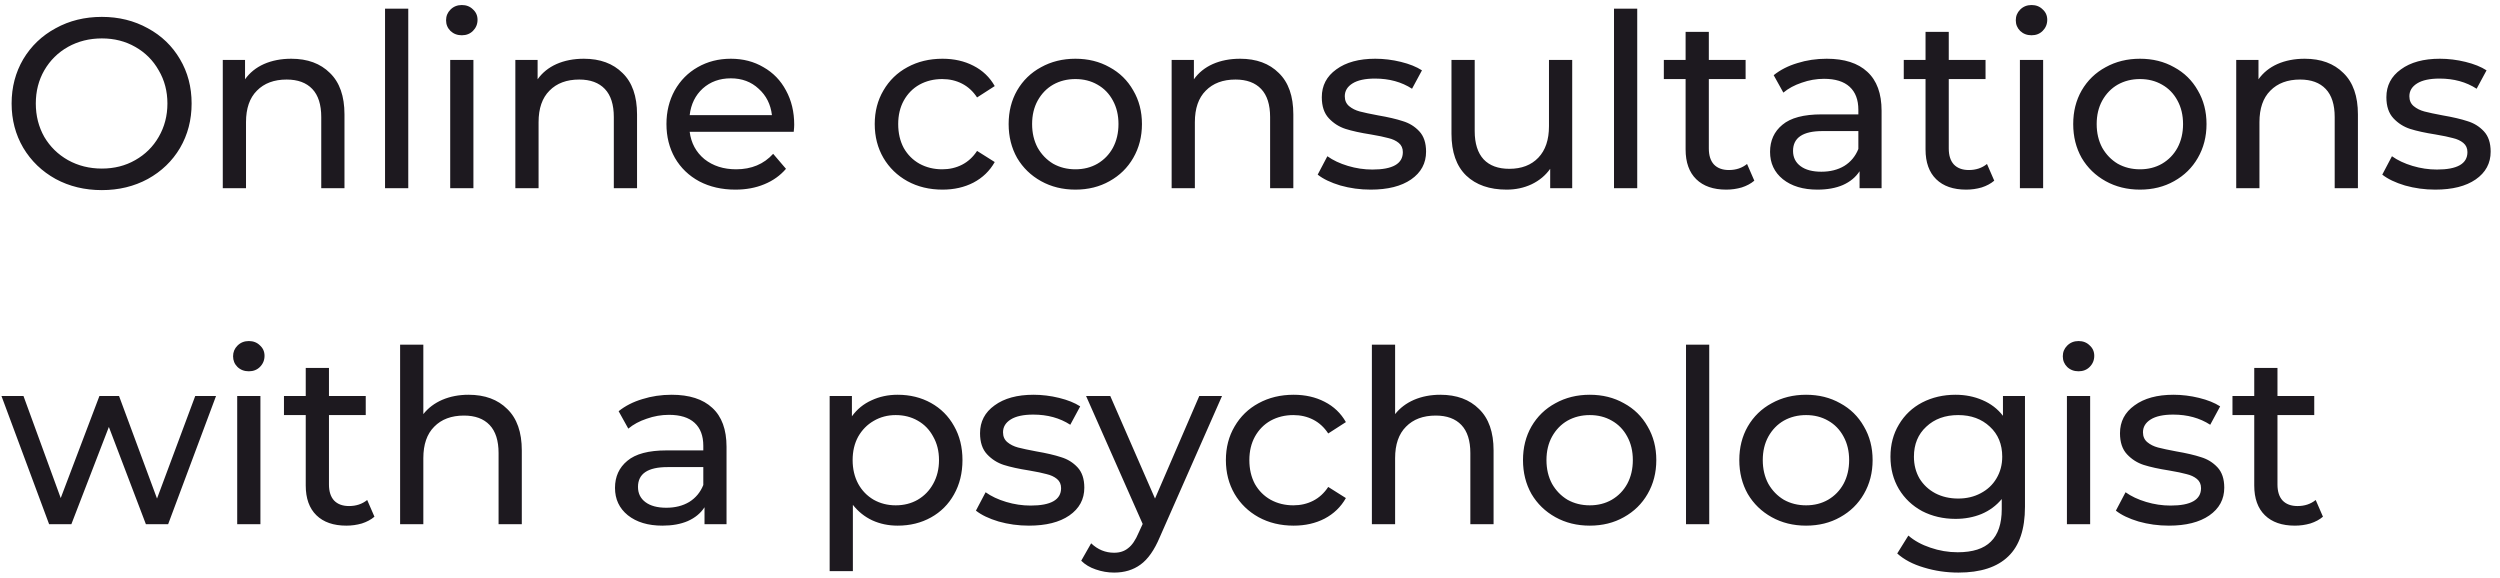 <?xml version="1.0" encoding="UTF-8"?> <svg xmlns="http://www.w3.org/2000/svg" width="186" height="43" viewBox="0 0 186 43" fill="none"><path d="M7.578 14.144C6.306 14.144 5.16 13.868 4.14 13.316C3.12 12.752 2.316 11.978 1.728 10.994C1.152 10.01 0.864 8.912 0.864 7.7C0.864 6.488 1.152 5.39 1.728 4.406C2.316 3.422 3.12 2.654 4.14 2.102C5.16 1.538 6.306 1.256 7.578 1.256C8.838 1.256 9.978 1.538 10.998 2.102C12.018 2.654 12.816 3.422 13.392 4.406C13.968 5.378 14.256 6.476 14.256 7.7C14.256 8.924 13.968 10.028 13.392 11.012C12.816 11.984 12.018 12.752 10.998 13.316C9.978 13.868 8.838 14.144 7.578 14.144ZM7.578 12.542C8.502 12.542 9.33 12.332 10.062 11.912C10.806 11.492 11.388 10.916 11.808 10.184C12.24 9.44 12.456 8.612 12.456 7.7C12.456 6.788 12.24 5.966 11.808 5.234C11.388 4.49 10.806 3.908 10.062 3.488C9.33 3.068 8.502 2.858 7.578 2.858C6.654 2.858 5.814 3.068 5.058 3.488C4.314 3.908 3.726 4.49 3.294 5.234C2.874 5.966 2.664 6.788 2.664 7.7C2.664 8.612 2.874 9.44 3.294 10.184C3.726 10.916 4.314 11.492 5.058 11.912C5.814 12.332 6.654 12.542 7.578 12.542ZM21.669 4.37C22.881 4.37 23.841 4.724 24.549 5.432C25.269 6.128 25.629 7.154 25.629 8.51V14H23.901V8.708C23.901 7.784 23.679 7.088 23.235 6.62C22.791 6.152 22.155 5.918 21.327 5.918C20.391 5.918 19.653 6.194 19.113 6.746C18.573 7.286 18.303 8.066 18.303 9.086V14H16.575V4.46H18.231V5.9C18.579 5.408 19.047 5.03 19.635 4.766C20.235 4.502 20.913 4.37 21.669 4.37ZM28.647 0.644H30.375V14H28.647V0.644ZM33.495 4.46H35.222V14H33.495V4.46ZM34.358 2.624C34.023 2.624 33.74 2.516 33.513 2.3C33.297 2.084 33.188 1.82 33.188 1.508C33.188 1.196 33.297 0.932 33.513 0.716C33.74 0.488 34.023 0.374 34.358 0.374C34.694 0.374 34.971 0.482 35.187 0.698C35.414 0.902 35.529 1.16 35.529 1.472C35.529 1.796 35.414 2.072 35.187 2.3C34.971 2.516 34.694 2.624 34.358 2.624ZM43.436 4.37C44.648 4.37 45.608 4.724 46.316 5.432C47.036 6.128 47.396 7.154 47.396 8.51V14H45.668V8.708C45.668 7.784 45.446 7.088 45.002 6.62C44.558 6.152 43.922 5.918 43.094 5.918C42.158 5.918 41.42 6.194 40.88 6.746C40.34 7.286 40.07 8.066 40.07 9.086V14H38.342V4.46H39.998V5.9C40.346 5.408 40.814 5.03 41.402 4.766C42.002 4.502 42.68 4.37 43.436 4.37ZM59.089 9.284C59.089 9.416 59.077 9.59 59.053 9.806H51.312C51.42 10.646 51.786 11.324 52.41 11.84C53.047 12.344 53.833 12.596 54.769 12.596C55.908 12.596 56.827 12.212 57.523 11.444L58.477 12.56C58.044 13.064 57.505 13.448 56.856 13.712C56.221 13.976 55.507 14.108 54.715 14.108C53.706 14.108 52.812 13.904 52.032 13.496C51.252 13.076 50.647 12.494 50.215 11.75C49.794 11.006 49.584 10.166 49.584 9.23C49.584 8.306 49.788 7.472 50.197 6.728C50.617 5.984 51.187 5.408 51.907 5C52.639 4.58 53.461 4.37 54.373 4.37C55.285 4.37 56.094 4.58 56.803 5C57.523 5.408 58.081 5.984 58.477 6.728C58.885 7.472 59.089 8.324 59.089 9.284ZM54.373 5.828C53.544 5.828 52.849 6.08 52.285 6.584C51.733 7.088 51.408 7.748 51.312 8.564H57.432C57.337 7.76 57.007 7.106 56.443 6.602C55.891 6.086 55.2 5.828 54.373 5.828ZM70.12 14.108C69.148 14.108 68.278 13.898 67.51 13.478C66.754 13.058 66.16 12.482 65.728 11.75C65.296 11.006 65.08 10.166 65.08 9.23C65.08 8.294 65.296 7.46 65.728 6.728C66.16 5.984 66.754 5.408 67.51 5C68.278 4.58 69.148 4.37 70.12 4.37C70.984 4.37 71.752 4.544 72.424 4.892C73.108 5.24 73.636 5.744 74.008 6.404L72.694 7.25C72.394 6.794 72.022 6.452 71.578 6.224C71.134 5.996 70.642 5.882 70.102 5.882C69.478 5.882 68.914 6.02 68.41 6.296C67.918 6.572 67.528 6.968 67.24 7.484C66.964 7.988 66.826 8.57 66.826 9.23C66.826 9.902 66.964 10.496 67.24 11.012C67.528 11.516 67.918 11.906 68.41 12.182C68.914 12.458 69.478 12.596 70.102 12.596C70.642 12.596 71.134 12.482 71.578 12.254C72.022 12.026 72.394 11.684 72.694 11.228L74.008 12.056C73.636 12.716 73.108 13.226 72.424 13.586C71.752 13.934 70.984 14.108 70.12 14.108ZM80.011 14.108C79.063 14.108 78.211 13.898 77.455 13.478C76.699 13.058 76.105 12.482 75.673 11.75C75.253 11.006 75.043 10.166 75.043 9.23C75.043 8.294 75.253 7.46 75.673 6.728C76.105 5.984 76.699 5.408 77.455 5C78.211 4.58 79.063 4.37 80.011 4.37C80.959 4.37 81.805 4.58 82.549 5C83.305 5.408 83.893 5.984 84.313 6.728C84.745 7.46 84.961 8.294 84.961 9.23C84.961 10.166 84.745 11.006 84.313 11.75C83.893 12.482 83.305 13.058 82.549 13.478C81.805 13.898 80.959 14.108 80.011 14.108ZM80.011 12.596C80.623 12.596 81.169 12.458 81.649 12.182C82.141 11.894 82.525 11.498 82.801 10.994C83.077 10.478 83.215 9.89 83.215 9.23C83.215 8.57 83.077 7.988 82.801 7.484C82.525 6.968 82.141 6.572 81.649 6.296C81.169 6.02 80.623 5.882 80.011 5.882C79.399 5.882 78.847 6.02 78.355 6.296C77.875 6.572 77.491 6.968 77.203 7.484C76.927 7.988 76.789 8.57 76.789 9.23C76.789 9.89 76.927 10.478 77.203 10.994C77.491 11.498 77.875 11.894 78.355 12.182C78.847 12.458 79.399 12.596 80.011 12.596ZM92.264 4.37C93.476 4.37 94.436 4.724 95.144 5.432C95.864 6.128 96.224 7.154 96.224 8.51V14H94.496V8.708C94.496 7.784 94.274 7.088 93.83 6.62C93.386 6.152 92.75 5.918 91.922 5.918C90.986 5.918 90.248 6.194 89.708 6.746C89.168 7.286 88.898 8.066 88.898 9.086V14H87.17V4.46H88.826V5.9C89.174 5.408 89.642 5.03 90.23 4.766C90.83 4.502 91.508 4.37 92.264 4.37ZM101.978 14.108C101.198 14.108 100.448 14.006 99.728 13.802C99.008 13.586 98.444 13.316 98.036 12.992L98.756 11.624C99.176 11.924 99.686 12.164 100.286 12.344C100.886 12.524 101.492 12.614 102.104 12.614C103.616 12.614 104.372 12.182 104.372 11.318C104.372 11.03 104.27 10.802 104.066 10.634C103.862 10.466 103.604 10.346 103.292 10.274C102.992 10.19 102.56 10.1 101.996 10.004C101.228 9.884 100.598 9.746 100.106 9.59C99.626 9.434 99.212 9.17 98.864 8.798C98.516 8.426 98.342 7.904 98.342 7.232C98.342 6.368 98.702 5.678 99.422 5.162C100.142 4.634 101.108 4.37 102.32 4.37C102.956 4.37 103.592 4.448 104.228 4.604C104.864 4.76 105.386 4.97 105.794 5.234L105.056 6.602C104.276 6.098 103.358 5.846 102.302 5.846C101.57 5.846 101.012 5.966 100.628 6.206C100.244 6.446 100.052 6.764 100.052 7.16C100.052 7.472 100.16 7.718 100.376 7.898C100.592 8.078 100.856 8.21 101.168 8.294C101.492 8.378 101.942 8.474 102.518 8.582C103.286 8.714 103.904 8.858 104.372 9.014C104.852 9.158 105.26 9.41 105.596 9.77C105.932 10.13 106.1 10.634 106.1 11.282C106.1 12.146 105.728 12.836 104.984 13.352C104.252 13.856 103.25 14.108 101.978 14.108ZM116.972 4.46V14H115.334V12.56C114.986 13.052 114.524 13.436 113.948 13.712C113.384 13.976 112.766 14.108 112.094 14.108C110.822 14.108 109.82 13.76 109.088 13.064C108.356 12.356 107.99 11.318 107.99 9.95V4.46H109.718V9.752C109.718 10.676 109.94 11.378 110.384 11.858C110.828 12.326 111.464 12.56 112.292 12.56C113.204 12.56 113.924 12.284 114.452 11.732C114.98 11.18 115.244 10.4 115.244 9.392V4.46H116.972ZM120.082 0.644H121.81V14H120.082V0.644ZM130.521 13.442C130.269 13.658 129.957 13.826 129.585 13.946C129.213 14.054 128.829 14.108 128.433 14.108C127.473 14.108 126.729 13.85 126.201 13.334C125.673 12.818 125.409 12.08 125.409 11.12V5.882H123.789V4.46H125.409V2.372H127.137V4.46H129.873V5.882H127.137V11.048C127.137 11.564 127.263 11.96 127.515 12.236C127.779 12.512 128.151 12.65 128.631 12.65C129.159 12.65 129.609 12.5 129.981 12.2L130.521 13.442ZM135.904 4.37C137.224 4.37 138.232 4.694 138.928 5.342C139.636 5.99 139.99 6.956 139.99 8.24V14H138.352V12.74C138.064 13.184 137.65 13.526 137.11 13.766C136.582 13.994 135.952 14.108 135.22 14.108C134.152 14.108 133.294 13.85 132.646 13.334C132.01 12.818 131.692 12.14 131.692 11.3C131.692 10.46 131.998 9.788 132.61 9.284C133.222 8.768 134.194 8.51 135.526 8.51H138.262V8.168C138.262 7.424 138.046 6.854 137.614 6.458C137.182 6.062 136.546 5.864 135.706 5.864C135.142 5.864 134.59 5.96 134.05 6.152C133.51 6.332 133.054 6.578 132.682 6.89L131.962 5.594C132.454 5.198 133.042 4.898 133.726 4.694C134.41 4.478 135.136 4.37 135.904 4.37ZM135.508 12.776C136.168 12.776 136.738 12.632 137.218 12.344C137.698 12.044 138.046 11.624 138.262 11.084V9.752H135.598C134.134 9.752 133.402 10.244 133.402 11.228C133.402 11.708 133.588 12.086 133.96 12.362C134.332 12.638 134.848 12.776 135.508 12.776ZM148.372 13.442C148.12 13.658 147.808 13.826 147.436 13.946C147.064 14.054 146.68 14.108 146.284 14.108C145.324 14.108 144.58 13.85 144.052 13.334C143.524 12.818 143.26 12.08 143.26 11.12V5.882H141.64V4.46H143.26V2.372H144.988V4.46H147.724V5.882H144.988V11.048C144.988 11.564 145.114 11.96 145.366 12.236C145.63 12.512 146.002 12.65 146.482 12.65C147.01 12.65 147.46 12.5 147.832 12.2L148.372 13.442ZM150.281 4.46H152.009V14H150.281V4.46ZM151.145 2.624C150.809 2.624 150.527 2.516 150.299 2.3C150.083 2.084 149.975 1.82 149.975 1.508C149.975 1.196 150.083 0.932 150.299 0.716C150.527 0.488 150.809 0.374 151.145 0.374C151.481 0.374 151.757 0.482 151.973 0.698C152.201 0.902 152.315 1.16 152.315 1.472C152.315 1.796 152.201 2.072 151.973 2.3C151.757 2.516 151.481 2.624 151.145 2.624ZM159.215 14.108C158.267 14.108 157.415 13.898 156.659 13.478C155.903 13.058 155.309 12.482 154.877 11.75C154.457 11.006 154.247 10.166 154.247 9.23C154.247 8.294 154.457 7.46 154.877 6.728C155.309 5.984 155.903 5.408 156.659 5C157.415 4.58 158.267 4.37 159.215 4.37C160.163 4.37 161.009 4.58 161.753 5C162.509 5.408 163.097 5.984 163.517 6.728C163.949 7.46 164.165 8.294 164.165 9.23C164.165 10.166 163.949 11.006 163.517 11.75C163.097 12.482 162.509 13.058 161.753 13.478C161.009 13.898 160.163 14.108 159.215 14.108ZM159.215 12.596C159.827 12.596 160.373 12.458 160.853 12.182C161.345 11.894 161.729 11.498 162.005 10.994C162.281 10.478 162.419 9.89 162.419 9.23C162.419 8.57 162.281 7.988 162.005 7.484C161.729 6.968 161.345 6.572 160.853 6.296C160.373 6.02 159.827 5.882 159.215 5.882C158.603 5.882 158.051 6.02 157.559 6.296C157.079 6.572 156.695 6.968 156.407 7.484C156.131 7.988 155.993 8.57 155.993 9.23C155.993 9.89 156.131 10.478 156.407 10.994C156.695 11.498 157.079 11.894 157.559 12.182C158.051 12.458 158.603 12.596 159.215 12.596ZM171.469 4.37C172.681 4.37 173.641 4.724 174.349 5.432C175.069 6.128 175.429 7.154 175.429 8.51V14H173.701V8.708C173.701 7.784 173.479 7.088 173.035 6.62C172.591 6.152 171.955 5.918 171.127 5.918C170.191 5.918 169.453 6.194 168.913 6.746C168.373 7.286 168.103 8.066 168.103 9.086V14H166.375V4.46H168.031V5.9C168.379 5.408 168.847 5.03 169.435 4.766C170.035 4.502 170.713 4.37 171.469 4.37ZM181.183 14.108C180.403 14.108 179.653 14.006 178.933 13.802C178.213 13.586 177.649 13.316 177.241 12.992L177.961 11.624C178.381 11.924 178.891 12.164 179.491 12.344C180.091 12.524 180.697 12.614 181.309 12.614C182.821 12.614 183.577 12.182 183.577 11.318C183.577 11.03 183.475 10.802 183.271 10.634C183.067 10.466 182.809 10.346 182.497 10.274C182.197 10.19 181.765 10.1 181.201 10.004C180.433 9.884 179.803 9.746 179.311 9.59C178.831 9.434 178.417 9.17 178.069 8.798C177.721 8.426 177.547 7.904 177.547 7.232C177.547 6.368 177.907 5.678 178.627 5.162C179.347 4.634 180.313 4.37 181.525 4.37C182.161 4.37 182.797 4.448 183.433 4.604C184.069 4.76 184.591 4.97 184.999 5.234L184.261 6.602C183.481 6.098 182.563 5.846 181.507 5.846C180.775 5.846 180.217 5.966 179.833 6.206C179.449 6.446 179.257 6.764 179.257 7.16C179.257 7.472 179.365 7.718 179.581 7.898C179.797 8.078 180.061 8.21 180.373 8.294C180.697 8.378 181.147 8.474 181.723 8.582C182.491 8.714 183.109 8.858 183.577 9.014C184.057 9.158 184.465 9.41 184.801 9.77C185.137 10.13 185.305 10.634 185.305 11.282C185.305 12.146 184.933 12.836 184.189 13.352C183.457 13.856 182.455 14.108 181.183 14.108ZM16.074 29.46L12.51 39H10.854L8.1 31.764L5.31 39H3.654L0.108 29.46H1.746L4.518 37.056L7.398 29.46H8.856L11.682 37.092L14.526 29.46H16.074ZM17.648 29.46H19.375V39H17.648V29.46ZM18.512 27.624C18.175 27.624 17.893 27.516 17.666 27.3C17.45 27.084 17.341 26.82 17.341 26.508C17.341 26.196 17.45 25.932 17.666 25.716C17.893 25.488 18.175 25.374 18.512 25.374C18.848 25.374 19.123 25.482 19.34 25.698C19.567 25.902 19.681 26.16 19.681 26.472C19.681 26.796 19.567 27.072 19.34 27.3C19.123 27.516 18.848 27.624 18.512 27.624ZM27.859 38.442C27.607 38.658 27.295 38.826 26.923 38.946C26.551 39.054 26.167 39.108 25.771 39.108C24.811 39.108 24.067 38.85 23.539 38.334C23.011 37.818 22.747 37.08 22.747 36.12V30.882H21.127V29.46H22.747V27.372H24.475V29.46H27.211V30.882H24.475V36.048C24.475 36.564 24.601 36.96 24.853 37.236C25.117 37.512 25.489 37.65 25.969 37.65C26.497 37.65 26.947 37.5 27.319 37.2L27.859 38.442ZM34.862 29.37C36.074 29.37 37.034 29.724 37.742 30.432C38.462 31.128 38.822 32.154 38.822 33.51V39H37.094V33.708C37.094 32.784 36.872 32.088 36.428 31.62C35.984 31.152 35.348 30.918 34.52 30.918C33.584 30.918 32.846 31.194 32.306 31.746C31.766 32.286 31.496 33.066 31.496 34.086V39H29.768V25.644H31.496V30.81C31.856 30.354 32.324 30 32.9 29.748C33.488 29.496 34.142 29.37 34.862 29.37ZM49.968 29.37C51.288 29.37 52.296 29.694 52.992 30.342C53.7 30.99 54.054 31.956 54.054 33.24V39H52.416V37.74C52.128 38.184 51.714 38.526 51.174 38.766C50.646 38.994 50.016 39.108 49.284 39.108C48.216 39.108 47.358 38.85 46.71 38.334C46.074 37.818 45.756 37.14 45.756 36.3C45.756 35.46 46.062 34.788 46.674 34.284C47.286 33.768 48.258 33.51 49.59 33.51H52.326V33.168C52.326 32.424 52.11 31.854 51.678 31.458C51.246 31.062 50.61 30.864 49.77 30.864C49.206 30.864 48.654 30.96 48.114 31.152C47.574 31.332 47.118 31.578 46.746 31.89L46.026 30.594C46.518 30.198 47.106 29.898 47.79 29.694C48.474 29.478 49.2 29.37 49.968 29.37ZM49.572 37.776C50.232 37.776 50.802 37.632 51.282 37.344C51.762 37.044 52.11 36.624 52.326 36.084V34.752H49.662C48.198 34.752 47.466 35.244 47.466 36.228C47.466 36.708 47.652 37.086 48.024 37.362C48.396 37.638 48.912 37.776 49.572 37.776ZM66.784 29.37C67.708 29.37 68.536 29.574 69.268 29.982C70 30.39 70.57 30.96 70.978 31.692C71.398 32.424 71.608 33.27 71.608 34.23C71.608 35.19 71.398 36.042 70.978 36.786C70.57 37.518 70 38.088 69.268 38.496C68.536 38.904 67.708 39.108 66.784 39.108C66.1 39.108 65.47 38.976 64.894 38.712C64.33 38.448 63.85 38.064 63.454 37.56V42.492H61.726V29.46H63.382V30.972C63.766 30.444 64.252 30.048 64.84 29.784C65.428 29.508 66.076 29.37 66.784 29.37ZM66.64 37.596C67.252 37.596 67.798 37.458 68.278 37.182C68.77 36.894 69.154 36.498 69.43 35.994C69.718 35.478 69.862 34.89 69.862 34.23C69.862 33.57 69.718 32.988 69.43 32.484C69.154 31.968 68.77 31.572 68.278 31.296C67.798 31.02 67.252 30.882 66.64 30.882C66.04 30.882 65.494 31.026 65.002 31.314C64.522 31.59 64.138 31.98 63.85 32.484C63.574 32.988 63.436 33.57 63.436 34.23C63.436 34.89 63.574 35.478 63.85 35.994C64.126 36.498 64.51 36.894 65.002 37.182C65.494 37.458 66.04 37.596 66.64 37.596ZM76.551 39.108C75.771 39.108 75.021 39.006 74.301 38.802C73.581 38.586 73.017 38.316 72.609 37.992L73.329 36.624C73.749 36.924 74.259 37.164 74.859 37.344C75.459 37.524 76.065 37.614 76.677 37.614C78.189 37.614 78.945 37.182 78.945 36.318C78.945 36.03 78.843 35.802 78.639 35.634C78.435 35.466 78.177 35.346 77.865 35.274C77.565 35.19 77.133 35.1 76.569 35.004C75.801 34.884 75.171 34.746 74.679 34.59C74.199 34.434 73.785 34.17 73.437 33.798C73.089 33.426 72.915 32.904 72.915 32.232C72.915 31.368 73.275 30.678 73.995 30.162C74.715 29.634 75.681 29.37 76.893 29.37C77.529 29.37 78.165 29.448 78.801 29.604C79.437 29.76 79.959 29.97 80.367 30.234L79.629 31.602C78.849 31.098 77.931 30.846 76.875 30.846C76.143 30.846 75.585 30.966 75.201 31.206C74.817 31.446 74.625 31.764 74.625 32.16C74.625 32.472 74.733 32.718 74.949 32.898C75.165 33.078 75.429 33.21 75.741 33.294C76.065 33.378 76.515 33.474 77.091 33.582C77.859 33.714 78.477 33.858 78.945 34.014C79.425 34.158 79.833 34.41 80.169 34.77C80.505 35.13 80.673 35.634 80.673 36.282C80.673 37.146 80.301 37.836 79.557 38.352C78.825 38.856 77.823 39.108 76.551 39.108ZM90.919 29.46L86.293 39.954C85.885 40.926 85.405 41.61 84.853 42.006C84.313 42.402 83.659 42.6 82.891 42.6C82.423 42.6 81.967 42.522 81.523 42.366C81.091 42.222 80.731 42.006 80.443 41.718L81.181 40.422C81.673 40.89 82.243 41.124 82.891 41.124C83.311 41.124 83.659 41.01 83.935 40.782C84.223 40.566 84.481 40.188 84.709 39.648L85.015 38.982L80.803 29.46H82.603L85.933 37.092L89.227 29.46H90.919ZM96.246 39.108C95.274 39.108 94.404 38.898 93.636 38.478C92.88 38.058 92.286 37.482 91.854 36.75C91.422 36.006 91.206 35.166 91.206 34.23C91.206 33.294 91.422 32.46 91.854 31.728C92.286 30.984 92.88 30.408 93.636 30C94.404 29.58 95.274 29.37 96.246 29.37C97.11 29.37 97.878 29.544 98.55 29.892C99.234 30.24 99.762 30.744 100.134 31.404L98.82 32.25C98.52 31.794 98.148 31.452 97.704 31.224C97.26 30.996 96.768 30.882 96.228 30.882C95.604 30.882 95.04 31.02 94.536 31.296C94.044 31.572 93.654 31.968 93.366 32.484C93.09 32.988 92.952 33.57 92.952 34.23C92.952 34.902 93.09 35.496 93.366 36.012C93.654 36.516 94.044 36.906 94.536 37.182C95.04 37.458 95.604 37.596 96.228 37.596C96.768 37.596 97.26 37.482 97.704 37.254C98.148 37.026 98.52 36.684 98.82 36.228L100.134 37.056C99.762 37.716 99.234 38.226 98.55 38.586C97.878 38.934 97.11 39.108 96.246 39.108ZM107.162 29.37C108.374 29.37 109.334 29.724 110.042 30.432C110.762 31.128 111.122 32.154 111.122 33.51V39H109.394V33.708C109.394 32.784 109.172 32.088 108.728 31.62C108.284 31.152 107.648 30.918 106.82 30.918C105.884 30.918 105.146 31.194 104.606 31.746C104.066 32.286 103.796 33.066 103.796 34.086V39H102.068V25.644H103.796V30.81C104.156 30.354 104.624 30 105.2 29.748C105.788 29.496 106.442 29.37 107.162 29.37ZM118.279 39.108C117.331 39.108 116.479 38.898 115.723 38.478C114.967 38.058 114.373 37.482 113.941 36.75C113.521 36.006 113.311 35.166 113.311 34.23C113.311 33.294 113.521 32.46 113.941 31.728C114.373 30.984 114.967 30.408 115.723 30C116.479 29.58 117.331 29.37 118.279 29.37C119.227 29.37 120.073 29.58 120.817 30C121.573 30.408 122.161 30.984 122.581 31.728C123.013 32.46 123.229 33.294 123.229 34.23C123.229 35.166 123.013 36.006 122.581 36.75C122.161 37.482 121.573 38.058 120.817 38.478C120.073 38.898 119.227 39.108 118.279 39.108ZM118.279 37.596C118.891 37.596 119.437 37.458 119.917 37.182C120.409 36.894 120.793 36.498 121.069 35.994C121.345 35.478 121.483 34.89 121.483 34.23C121.483 33.57 121.345 32.988 121.069 32.484C120.793 31.968 120.409 31.572 119.917 31.296C119.437 31.02 118.891 30.882 118.279 30.882C117.667 30.882 117.115 31.02 116.623 31.296C116.143 31.572 115.759 31.968 115.471 32.484C115.195 32.988 115.057 33.57 115.057 34.23C115.057 34.89 115.195 35.478 115.471 35.994C115.759 36.498 116.143 36.894 116.623 37.182C117.115 37.458 117.667 37.596 118.279 37.596ZM125.439 25.644H127.167V39H125.439V25.644ZM134.372 39.108C133.424 39.108 132.572 38.898 131.816 38.478C131.06 38.058 130.466 37.482 130.034 36.75C129.614 36.006 129.404 35.166 129.404 34.23C129.404 33.294 129.614 32.46 130.034 31.728C130.466 30.984 131.06 30.408 131.816 30C132.572 29.58 133.424 29.37 134.372 29.37C135.32 29.37 136.166 29.58 136.91 30C137.666 30.408 138.254 30.984 138.674 31.728C139.106 32.46 139.322 33.294 139.322 34.23C139.322 35.166 139.106 36.006 138.674 36.75C138.254 37.482 137.666 38.058 136.91 38.478C136.166 38.898 135.32 39.108 134.372 39.108ZM134.372 37.596C134.984 37.596 135.53 37.458 136.01 37.182C136.502 36.894 136.886 36.498 137.162 35.994C137.438 35.478 137.576 34.89 137.576 34.23C137.576 33.57 137.438 32.988 137.162 32.484C136.886 31.968 136.502 31.572 136.01 31.296C135.53 31.02 134.984 30.882 134.372 30.882C133.76 30.882 133.208 31.02 132.716 31.296C132.236 31.572 131.852 31.968 131.564 32.484C131.288 32.988 131.15 33.57 131.15 34.23C131.15 34.89 131.288 35.478 131.564 35.994C131.852 36.498 132.236 36.894 132.716 37.182C133.208 37.458 133.76 37.596 134.372 37.596ZM150.658 29.46V37.704C150.658 39.372 150.244 40.602 149.416 41.394C148.588 42.198 147.352 42.6 145.708 42.6C144.808 42.6 143.95 42.474 143.134 42.222C142.318 41.982 141.658 41.634 141.154 41.178L141.982 39.846C142.426 40.23 142.972 40.53 143.62 40.746C144.28 40.974 144.958 41.088 145.654 41.088C146.77 41.088 147.592 40.824 148.12 40.296C148.66 39.768 148.93 38.964 148.93 37.884V37.128C148.522 37.62 148.018 37.992 147.418 38.244C146.83 38.484 146.188 38.604 145.492 38.604C144.58 38.604 143.752 38.412 143.008 38.028C142.276 37.632 141.7 37.086 141.28 36.39C140.86 35.682 140.65 34.878 140.65 33.978C140.65 33.078 140.86 32.28 141.28 31.584C141.7 30.876 142.276 30.33 143.008 29.946C143.752 29.562 144.58 29.37 145.492 29.37C146.212 29.37 146.878 29.502 147.49 29.766C148.114 30.03 148.624 30.42 149.02 30.936V29.46H150.658ZM145.69 37.092C146.314 37.092 146.872 36.96 147.364 36.696C147.868 36.432 148.258 36.066 148.534 35.598C148.822 35.118 148.966 34.578 148.966 33.978C148.966 33.054 148.66 32.31 148.048 31.746C147.436 31.17 146.65 30.882 145.69 30.882C144.718 30.882 143.926 31.17 143.314 31.746C142.702 32.31 142.396 33.054 142.396 33.978C142.396 34.578 142.534 35.118 142.81 35.598C143.098 36.066 143.488 36.432 143.98 36.696C144.484 36.96 145.054 37.092 145.69 37.092ZM153.779 29.46H155.507V39H153.779V29.46ZM154.643 27.624C154.307 27.624 154.025 27.516 153.797 27.3C153.581 27.084 153.473 26.82 153.473 26.508C153.473 26.196 153.581 25.932 153.797 25.716C154.025 25.488 154.307 25.374 154.643 25.374C154.979 25.374 155.255 25.482 155.471 25.698C155.699 25.902 155.813 26.16 155.813 26.472C155.813 26.796 155.699 27.072 155.471 27.3C155.255 27.516 154.979 27.624 154.643 27.624ZM161.363 39.108C160.583 39.108 159.833 39.006 159.113 38.802C158.393 38.586 157.829 38.316 157.421 37.992L158.141 36.624C158.561 36.924 159.071 37.164 159.671 37.344C160.271 37.524 160.877 37.614 161.489 37.614C163.001 37.614 163.757 37.182 163.757 36.318C163.757 36.03 163.655 35.802 163.451 35.634C163.247 35.466 162.989 35.346 162.677 35.274C162.377 35.19 161.945 35.1 161.381 35.004C160.613 34.884 159.983 34.746 159.491 34.59C159.011 34.434 158.597 34.17 158.249 33.798C157.901 33.426 157.727 32.904 157.727 32.232C157.727 31.368 158.087 30.678 158.807 30.162C159.527 29.634 160.493 29.37 161.705 29.37C162.341 29.37 162.977 29.448 163.613 29.604C164.249 29.76 164.771 29.97 165.179 30.234L164.441 31.602C163.661 31.098 162.743 30.846 161.687 30.846C160.955 30.846 160.397 30.966 160.013 31.206C159.629 31.446 159.437 31.764 159.437 32.16C159.437 32.472 159.545 32.718 159.761 32.898C159.977 33.078 160.241 33.21 160.553 33.294C160.877 33.378 161.327 33.474 161.903 33.582C162.671 33.714 163.289 33.858 163.757 34.014C164.237 34.158 164.645 34.41 164.981 34.77C165.317 35.13 165.485 35.634 165.485 36.282C165.485 37.146 165.113 37.836 164.369 38.352C163.637 38.856 162.635 39.108 161.363 39.108ZM172.828 38.442C172.576 38.658 172.264 38.826 171.892 38.946C171.52 39.054 171.136 39.108 170.74 39.108C169.78 39.108 169.036 38.85 168.508 38.334C167.98 37.818 167.716 37.08 167.716 36.12V30.882H166.096V29.46H167.716V27.372H169.444V29.46H172.18V30.882H169.444V36.048C169.444 36.564 169.57 36.96 169.822 37.236C170.086 37.512 170.458 37.65 170.938 37.65C171.466 37.65 171.916 37.5 172.288 37.2L172.828 38.442Z" fill="#1D191F"></path></svg> 